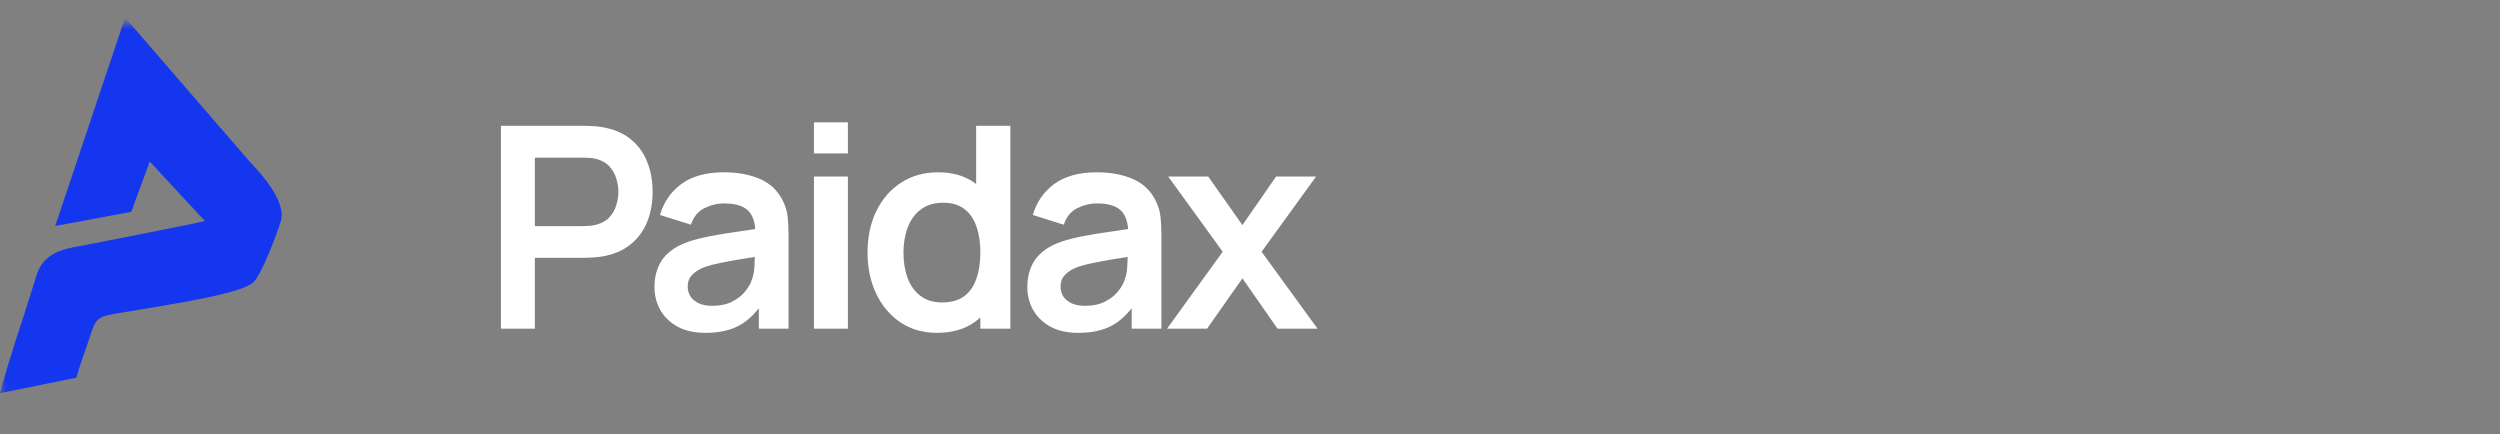 <?xml version="1.0" encoding="UTF-8"?> <svg xmlns="http://www.w3.org/2000/svg" width="213" height="37" viewBox="0 0 213 37" fill="none"><rect x="0" y="0" width="213" height="37" fill="#808080" stroke="none"/><mask id="mask0_3218_5223" style="mask-type:alpha" maskUnits="userSpaceOnUse" x="0" y="2" width="33" height="33"><path d="M0 8C0 5.172 0 3.757 0.879 2.879C1.757 2 3.172 2 6 2H31.232C32.209 2 33 2.792 33 3.768C33 21.017 19.017 35 1.768 35C0.791 35 0 34.209 0 33.232V8Z" fill="#99EA48"></path></mask><g mask="url(#mask0_3218_5223)"><path fill-rule="evenodd" clip-rule="evenodd" d="M4.705 19.254L11.185 18.05L12.758 13.765L17.456 18.823C16.8 19.029 8.851 20.561 7.448 20.843C6.253 21.083 5.183 21.186 4.312 21.789C3.422 22.406 3.237 23 2.842 24.321C1.908 27.33 0.804 30.472 0 33.5L6.504 32.178C6.774 31.215 7.13 30.271 7.446 29.331C8.374 26.575 7.896 27.097 12.168 26.336C14.295 25.958 20.293 25.088 21.529 24.107C22.242 23.541 23.634 19.837 23.933 18.808C24.484 16.917 21.449 13.979 21.355 13.864L10.656 1.5L4.705 19.254Z" fill="#1436EE"></path></g><path d="M42.68 28V10.72H49.82C49.988 10.72 50.204 10.728 50.468 10.744C50.732 10.752 50.976 10.776 51.2 10.816C52.2 10.968 53.024 11.3 53.672 11.812C54.328 12.324 54.812 12.972 55.124 13.756C55.444 14.532 55.604 15.396 55.604 16.348C55.604 17.292 55.444 18.156 55.124 18.94C54.804 19.716 54.316 20.36 53.66 20.872C53.012 21.384 52.192 21.716 51.2 21.868C50.976 21.9 50.728 21.924 50.456 21.94C50.192 21.956 49.98 21.964 49.82 21.964H45.572V28H42.68ZM45.572 19.264H49.7C49.86 19.264 50.04 19.256 50.24 19.24C50.44 19.224 50.624 19.192 50.792 19.144C51.272 19.024 51.648 18.812 51.92 18.508C52.2 18.204 52.396 17.86 52.508 17.476C52.628 17.092 52.688 16.716 52.688 16.348C52.688 15.98 52.628 15.604 52.508 15.22C52.396 14.828 52.2 14.48 51.92 14.176C51.648 13.872 51.272 13.66 50.792 13.54C50.624 13.492 50.44 13.464 50.24 13.456C50.04 13.44 49.86 13.432 49.7 13.432H45.572V19.264ZM60.104 28.36C59.168 28.36 58.376 28.184 57.728 27.832C57.08 27.472 56.588 26.996 56.252 26.404C55.924 25.812 55.76 25.16 55.76 24.448C55.76 23.824 55.864 23.264 56.072 22.768C56.28 22.264 56.6 21.832 57.032 21.472C57.464 21.104 58.024 20.804 58.712 20.572C59.232 20.404 59.84 20.252 60.536 20.116C61.24 19.98 62 19.856 62.816 19.744C63.64 19.624 64.5 19.496 65.396 19.36L64.364 19.948C64.372 19.052 64.172 18.392 63.764 17.968C63.356 17.544 62.668 17.332 61.7 17.332C61.116 17.332 60.552 17.468 60.008 17.74C59.464 18.012 59.084 18.48 58.868 19.144L56.228 18.316C56.548 17.22 57.156 16.34 58.052 15.676C58.956 15.012 60.172 14.68 61.7 14.68C62.852 14.68 63.864 14.868 64.736 15.244C65.616 15.62 66.268 16.236 66.692 17.092C66.924 17.548 67.064 18.016 67.112 18.496C67.16 18.968 67.184 19.484 67.184 20.044V28H64.652V25.192L65.072 25.648C64.488 26.584 63.804 27.272 63.02 27.712C62.244 28.144 61.272 28.36 60.104 28.36ZM60.68 26.056C61.336 26.056 61.896 25.94 62.36 25.708C62.824 25.476 63.192 25.192 63.464 24.856C63.744 24.52 63.932 24.204 64.028 23.908C64.18 23.54 64.264 23.12 64.28 22.648C64.304 22.168 64.316 21.78 64.316 21.484L65.204 21.748C64.332 21.884 63.584 22.004 62.96 22.108C62.336 22.212 61.8 22.312 61.352 22.408C60.904 22.496 60.508 22.596 60.164 22.708C59.828 22.828 59.544 22.968 59.312 23.128C59.08 23.288 58.9 23.472 58.772 23.68C58.652 23.888 58.592 24.132 58.592 24.412C58.592 24.732 58.672 25.016 58.832 25.264C58.992 25.504 59.224 25.696 59.528 25.84C59.84 25.984 60.224 26.056 60.68 26.056ZM69.348 13.072V10.42H72.24V13.072H69.348ZM69.348 28V15.04H72.24V28H69.348ZM79.831 28.36C78.639 28.36 77.599 28.06 76.711 27.46C75.823 26.86 75.135 26.044 74.647 25.012C74.159 23.98 73.915 22.816 73.915 21.52C73.915 20.208 74.159 19.04 74.647 18.016C75.143 16.984 75.843 16.172 76.747 15.58C77.651 14.98 78.715 14.68 79.939 14.68C81.171 14.68 82.203 14.98 83.035 15.58C83.875 16.172 84.511 16.984 84.943 18.016C85.375 19.048 85.591 20.216 85.591 21.52C85.591 22.808 85.375 23.972 84.943 25.012C84.511 26.044 83.867 26.86 83.011 27.46C82.155 28.06 81.095 28.36 79.831 28.36ZM80.275 25.768C81.051 25.768 81.675 25.592 82.147 25.24C82.627 24.88 82.975 24.38 83.191 23.74C83.415 23.1 83.527 22.36 83.527 21.52C83.527 20.672 83.415 19.932 83.191 19.3C82.975 18.66 82.635 18.164 82.171 17.812C81.707 17.452 81.107 17.272 80.371 17.272C79.595 17.272 78.955 17.464 78.451 17.848C77.947 18.224 77.575 18.736 77.335 19.384C77.095 20.024 76.975 20.736 76.975 21.52C76.975 22.312 77.091 23.032 77.323 23.68C77.563 24.32 77.927 24.828 78.415 25.204C78.903 25.58 79.523 25.768 80.275 25.768ZM83.527 28V18.904H83.167V10.72H86.083V28H83.527ZM91.871 28.36C90.935 28.36 90.143 28.184 89.495 27.832C88.847 27.472 88.355 26.996 88.019 26.404C87.691 25.812 87.527 25.16 87.527 24.448C87.527 23.824 87.631 23.264 87.839 22.768C88.047 22.264 88.367 21.832 88.799 21.472C89.231 21.104 89.791 20.804 90.479 20.572C90.999 20.404 91.607 20.252 92.303 20.116C93.007 19.98 93.767 19.856 94.583 19.744C95.407 19.624 96.267 19.496 97.163 19.36L96.131 19.948C96.139 19.052 95.939 18.392 95.531 17.968C95.123 17.544 94.435 17.332 93.467 17.332C92.883 17.332 92.319 17.468 91.775 17.74C91.231 18.012 90.851 18.48 90.635 19.144L87.995 18.316C88.315 17.22 88.923 16.34 89.819 15.676C90.723 15.012 91.939 14.68 93.467 14.68C94.619 14.68 95.631 14.868 96.503 15.244C97.383 15.62 98.035 16.236 98.459 17.092C98.691 17.548 98.831 18.016 98.879 18.496C98.927 18.968 98.951 19.484 98.951 20.044V28H96.419V25.192L96.839 25.648C96.255 26.584 95.571 27.272 94.787 27.712C94.011 28.144 93.039 28.36 91.871 28.36ZM92.447 26.056C93.103 26.056 93.663 25.94 94.127 25.708C94.591 25.476 94.959 25.192 95.231 24.856C95.511 24.52 95.699 24.204 95.795 23.908C95.947 23.54 96.031 23.12 96.047 22.648C96.071 22.168 96.083 21.78 96.083 21.484L96.971 21.748C96.099 21.884 95.351 22.004 94.727 22.108C94.103 22.212 93.567 22.312 93.119 22.408C92.671 22.496 92.275 22.596 91.931 22.708C91.595 22.828 91.311 22.968 91.079 23.128C90.847 23.288 90.667 23.472 90.539 23.68C90.419 23.888 90.359 24.132 90.359 24.412C90.359 24.732 90.439 25.016 90.599 25.264C90.759 25.504 90.991 25.696 91.295 25.84C91.607 25.984 91.991 26.056 92.447 26.056ZM99.435 28L104.175 21.448L99.531 15.04H102.939L105.855 19.18L108.723 15.04H112.131L107.487 21.448L112.251 28H108.843L105.855 23.716L102.843 28H99.435Z" fill="white"></path></svg> 